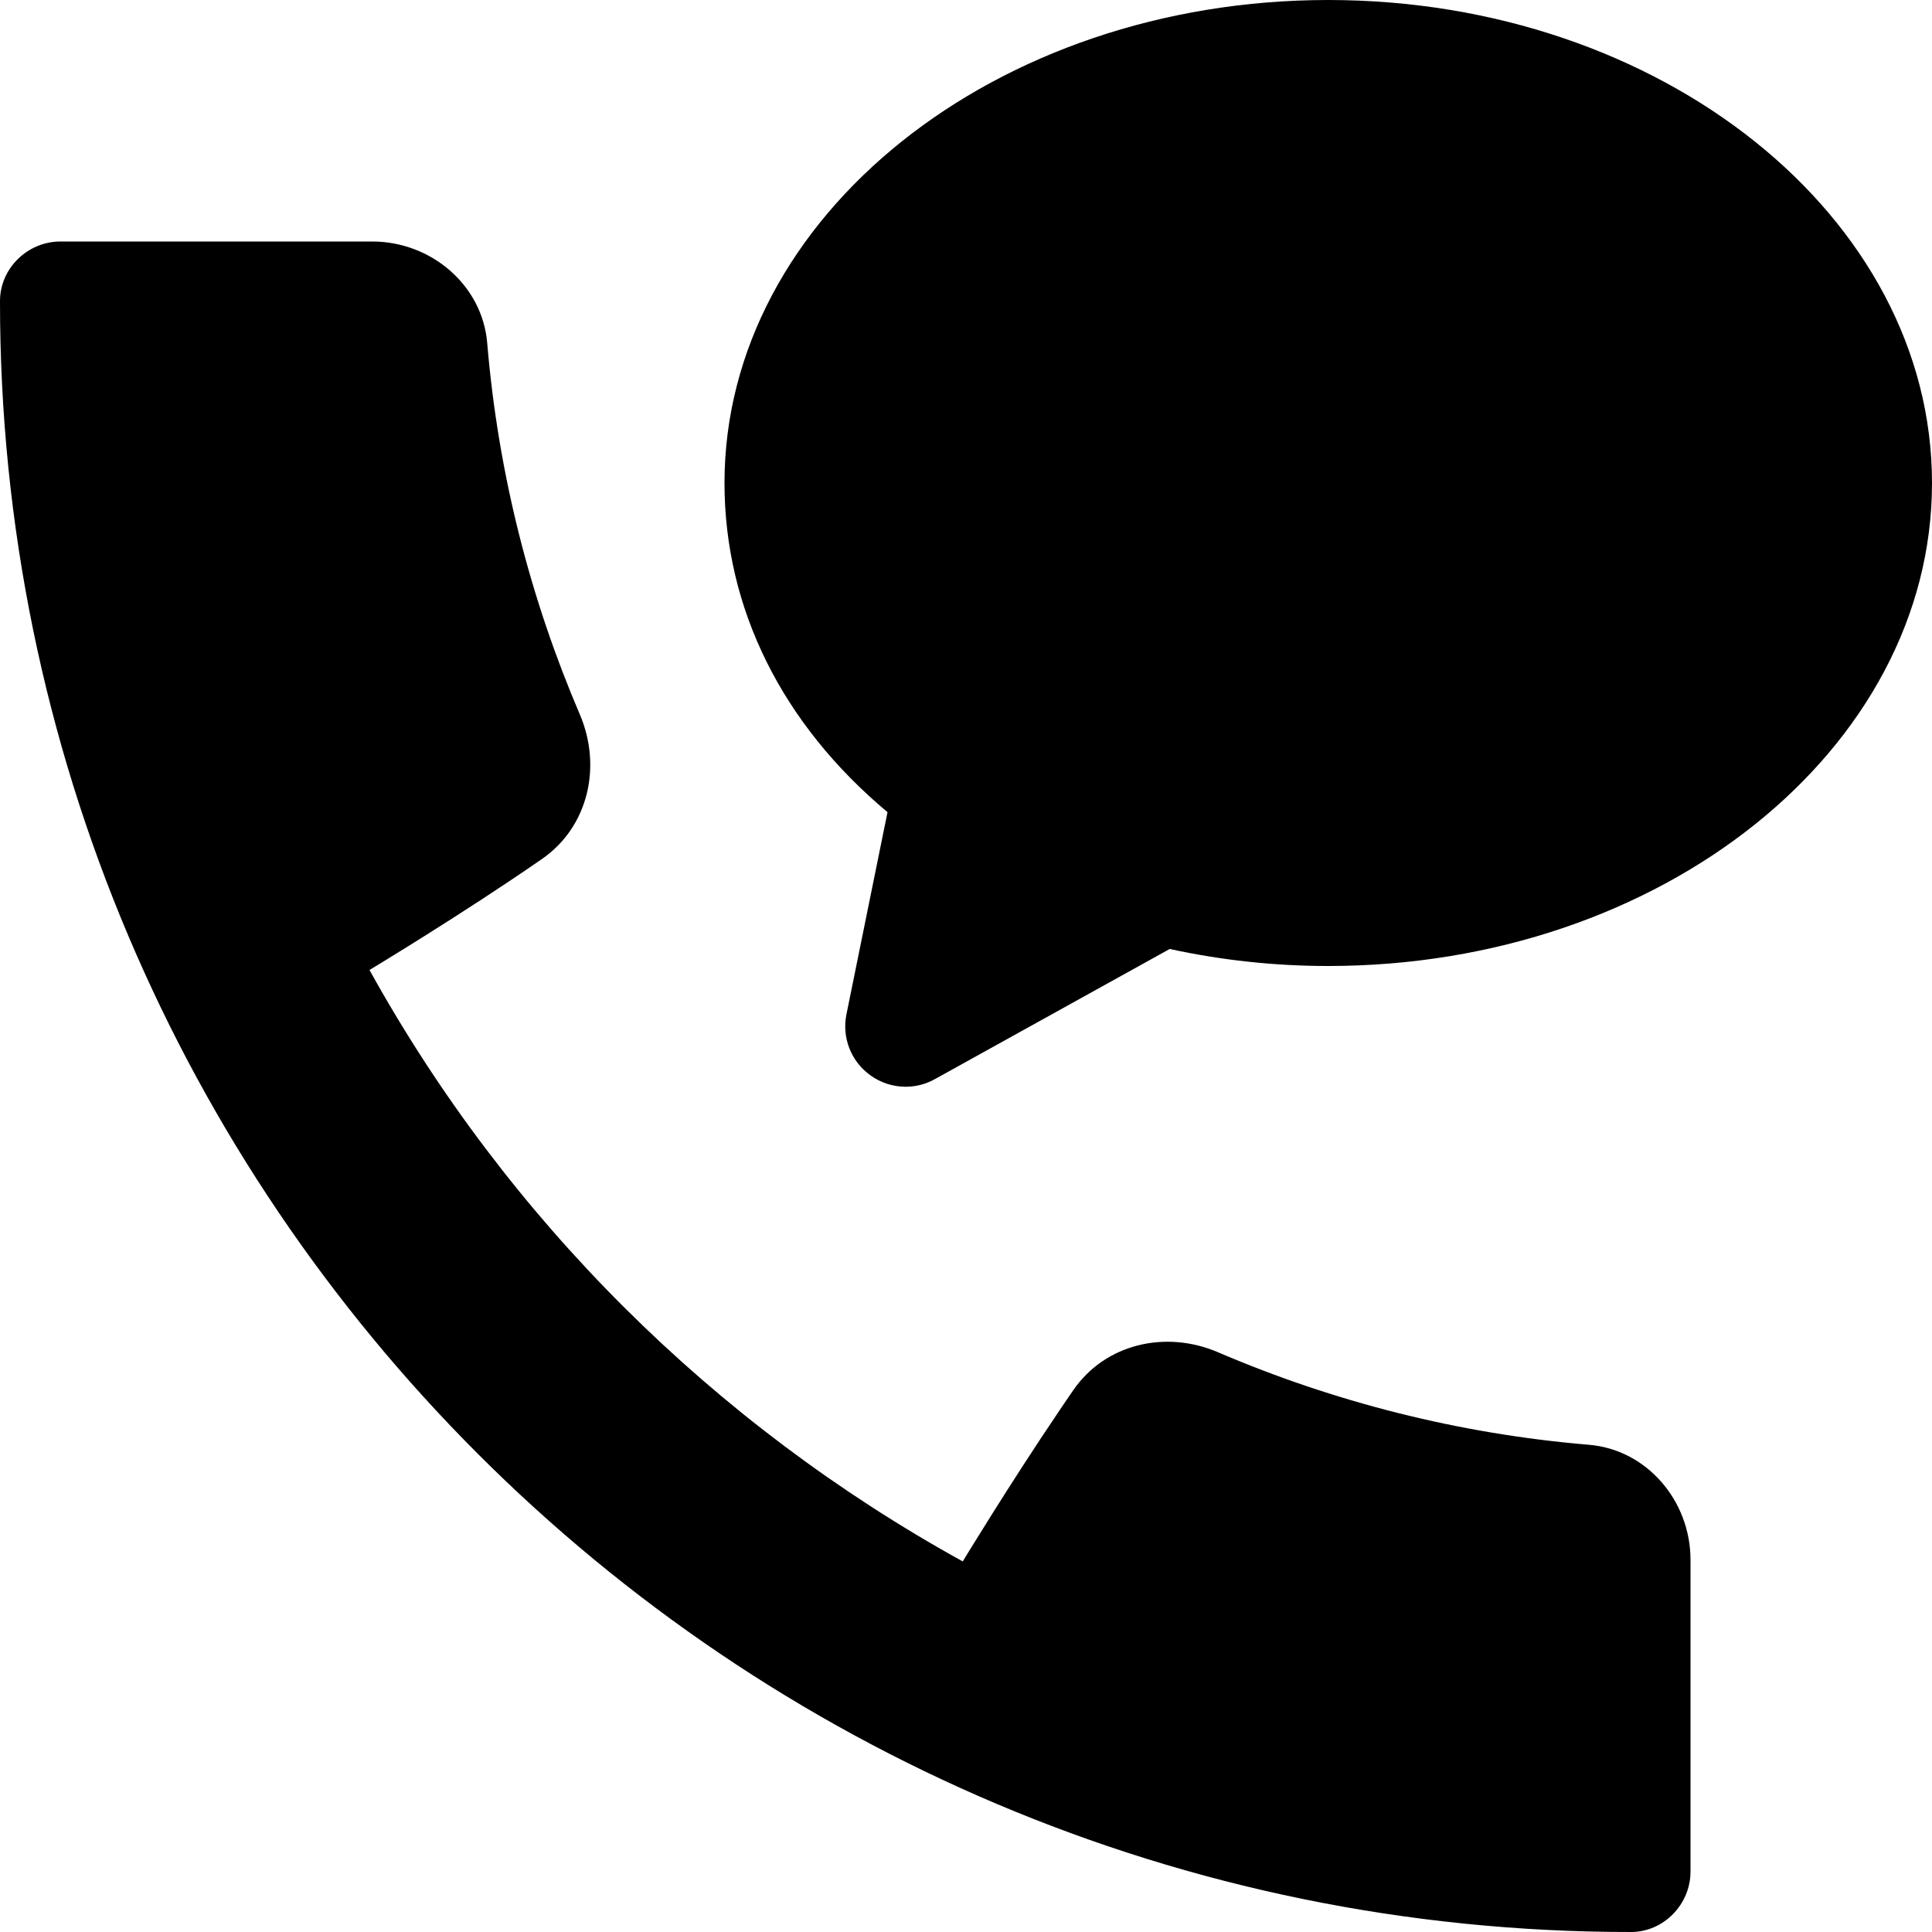 <svg version="1.1" id="Capa_1" xmlns="http://www.w3.org/2000/svg" xmlns:xlink="http://www.w3.org/1999/xlink" x="0px" y="0px"
	 viewBox="0 0 512 512" style="enable-background:new 0 0 512 512;" xml:space="preserve">
<g>
	<g>
		<path d="M421.056,382.88c-34.656-2.912-67.712-11.424-98.336-24.544c-13.76-5.888-29.76-2.272-38.272,10.048
			c-1.216,1.76-2.464,3.584-3.68,5.408c-13.12,19.36-25.632,40-25.632,40C189.088,377.344,134.432,323.04,97.92,257.056
			c0,0,24.928-15.008,45.696-29.408c12.32-8.512,15.936-24.544,10.048-38.304c-13.12-30.656-21.632-63.712-24.544-98.4
			C127.84,75.488,114.176,64,98.656,64H96H16C7.328,64,0,71.104,0,79.776C-0.128,318.144,193.856,512.128,432.224,512
			c8.672,0,15.776-7.328,15.776-16v-80v-2.656C448,397.824,436.512,384.16,421.056,382.88z"/>
	</g>
</g>
<g>
	<g>
		<path d="M352,0c-88.224,0-160,57.408-160,128c0,33.248,15.264,63.872,43.2,87.232L224.32,268.8
			c-1.248,6.144,1.184,12.416,6.24,16.096c2.784,2.048,6.112,3.104,9.44,3.104c2.656,0,5.344-0.672,7.744-2.016l62.24-34.496
			C323.776,254.496,337.888,256,352,256c88.224,0,160-57.408,160-128S440.224,0,352,0z"/>
	</g>
</g>
<g>
</g>
<g>
</g>
<g>
</g>
<g>
</g>
<g>
</g>
<g>
</g>
<g>
</g>
<g>
</g>
<g>
</g>
<g>
</g>
<g>
</g>
<g>
</g>
<g>
</g>
<g>
</g>
<g>
</g>
</svg>
